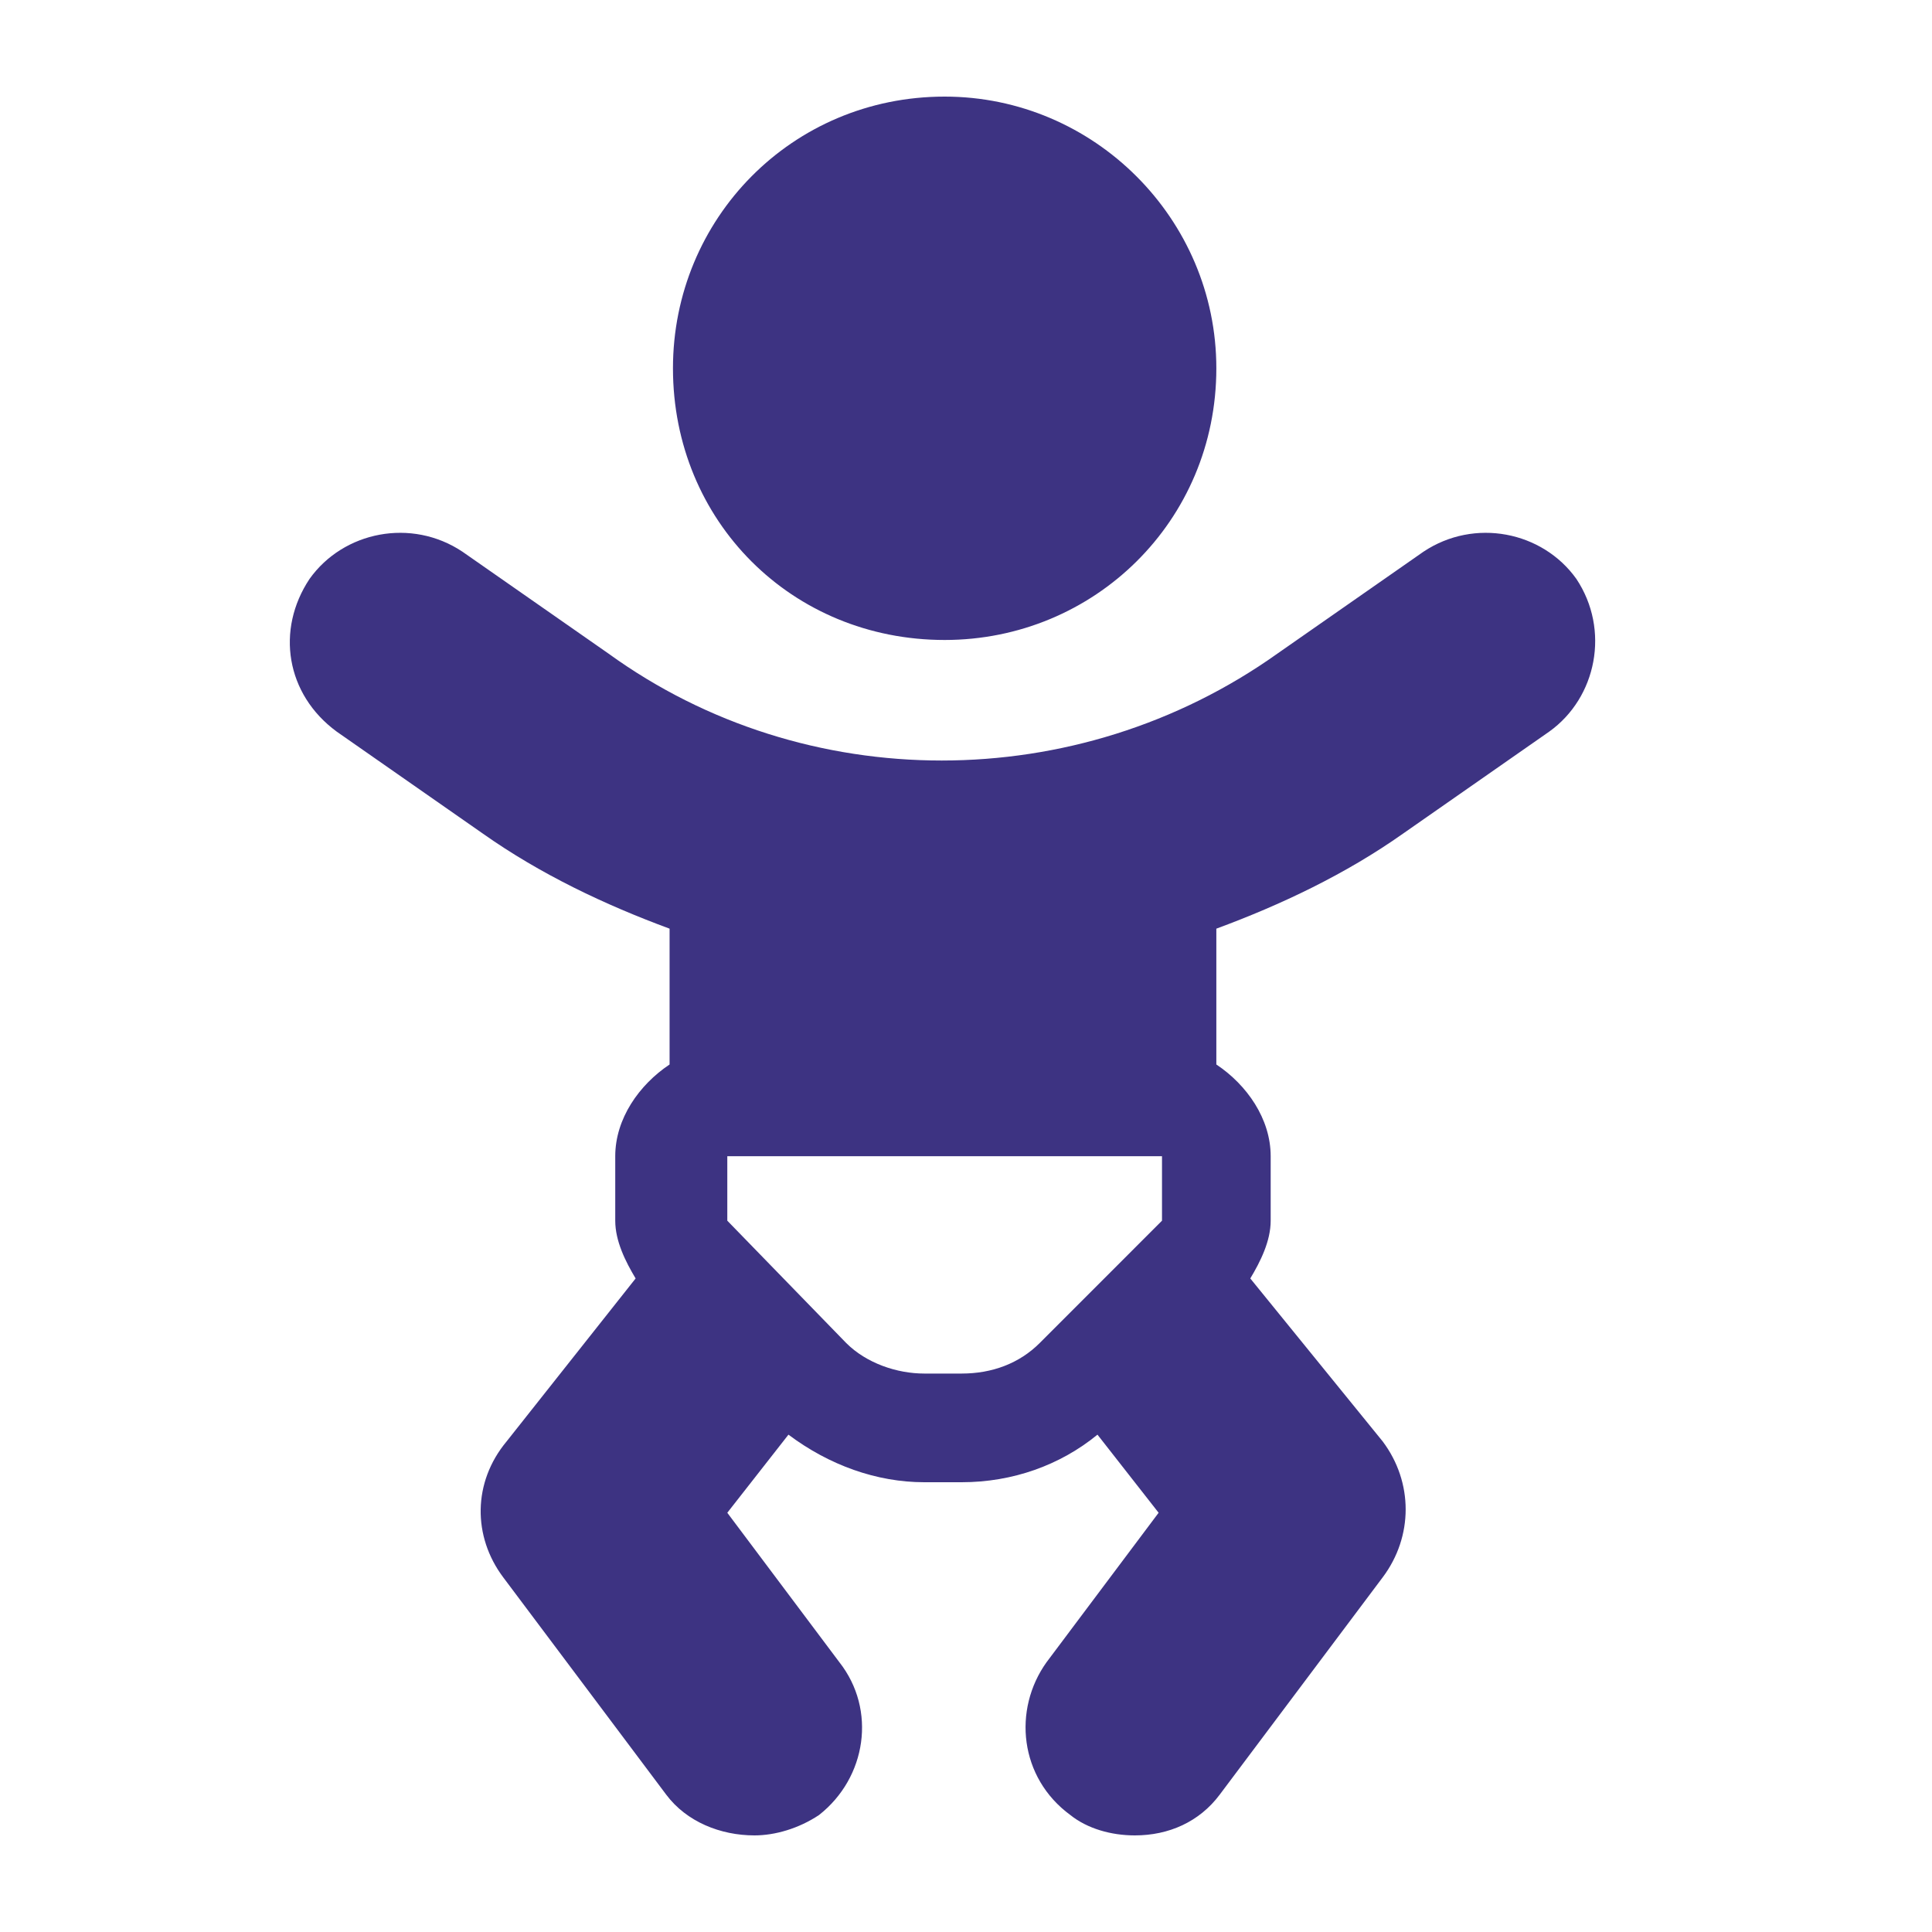 <?xml version="1.0" encoding="UTF-8"?> <svg xmlns="http://www.w3.org/2000/svg" width="40" height="40" viewBox="0 0 40 40" fill="none"><path d="M19.558 13.25C22.652 13.25 25.183 10.789 25.183 7.625C25.183 4.531 22.652 2 19.558 2C16.394 2 13.933 4.531 13.933 7.625C13.933 10.789 16.394 13.25 19.558 13.25ZM29.05 17.258L32.074 15.148C33.058 14.445 33.339 13.039 32.636 11.984C31.933 11 30.527 10.719 29.472 11.422L26.449 13.531C22.3 16.484 16.675 16.484 12.597 13.531L9.574 11.422C8.519 10.719 7.113 11 6.41 11.984C5.707 13.039 5.918 14.375 6.972 15.148L9.996 17.258C11.191 18.102 12.527 18.734 13.863 19.227V22.039C13.23 22.461 12.738 23.164 12.738 23.938V25.273C12.738 25.695 12.949 26.117 13.16 26.469L10.488 29.844C9.785 30.688 9.785 31.812 10.418 32.656L13.793 37.156C14.214 37.719 14.918 38 15.621 38C16.043 38 16.535 37.859 16.957 37.578C17.941 36.805 18.152 35.398 17.378 34.414L15.058 31.32L16.324 29.703C17.168 30.336 18.152 30.688 19.136 30.688H19.91C20.964 30.688 21.949 30.336 22.722 29.703L23.988 31.32L21.668 34.414C20.964 35.398 21.105 36.805 22.16 37.578C22.511 37.859 23.003 38 23.496 38C24.199 38 24.832 37.719 25.253 37.156L28.628 32.656C29.261 31.812 29.261 30.688 28.628 29.844L25.886 26.469C26.097 26.117 26.308 25.695 26.308 25.273V23.938C26.308 23.164 25.816 22.461 25.183 22.039V19.227C26.519 18.734 27.855 18.102 29.05 17.258ZM24.058 25.273L21.527 27.805C21.105 28.227 20.543 28.438 19.91 28.438H19.136C18.574 28.438 17.941 28.227 17.519 27.805L15.058 25.273V23.938H24.058V25.273Z" fill="#3D3382"></path></svg> 